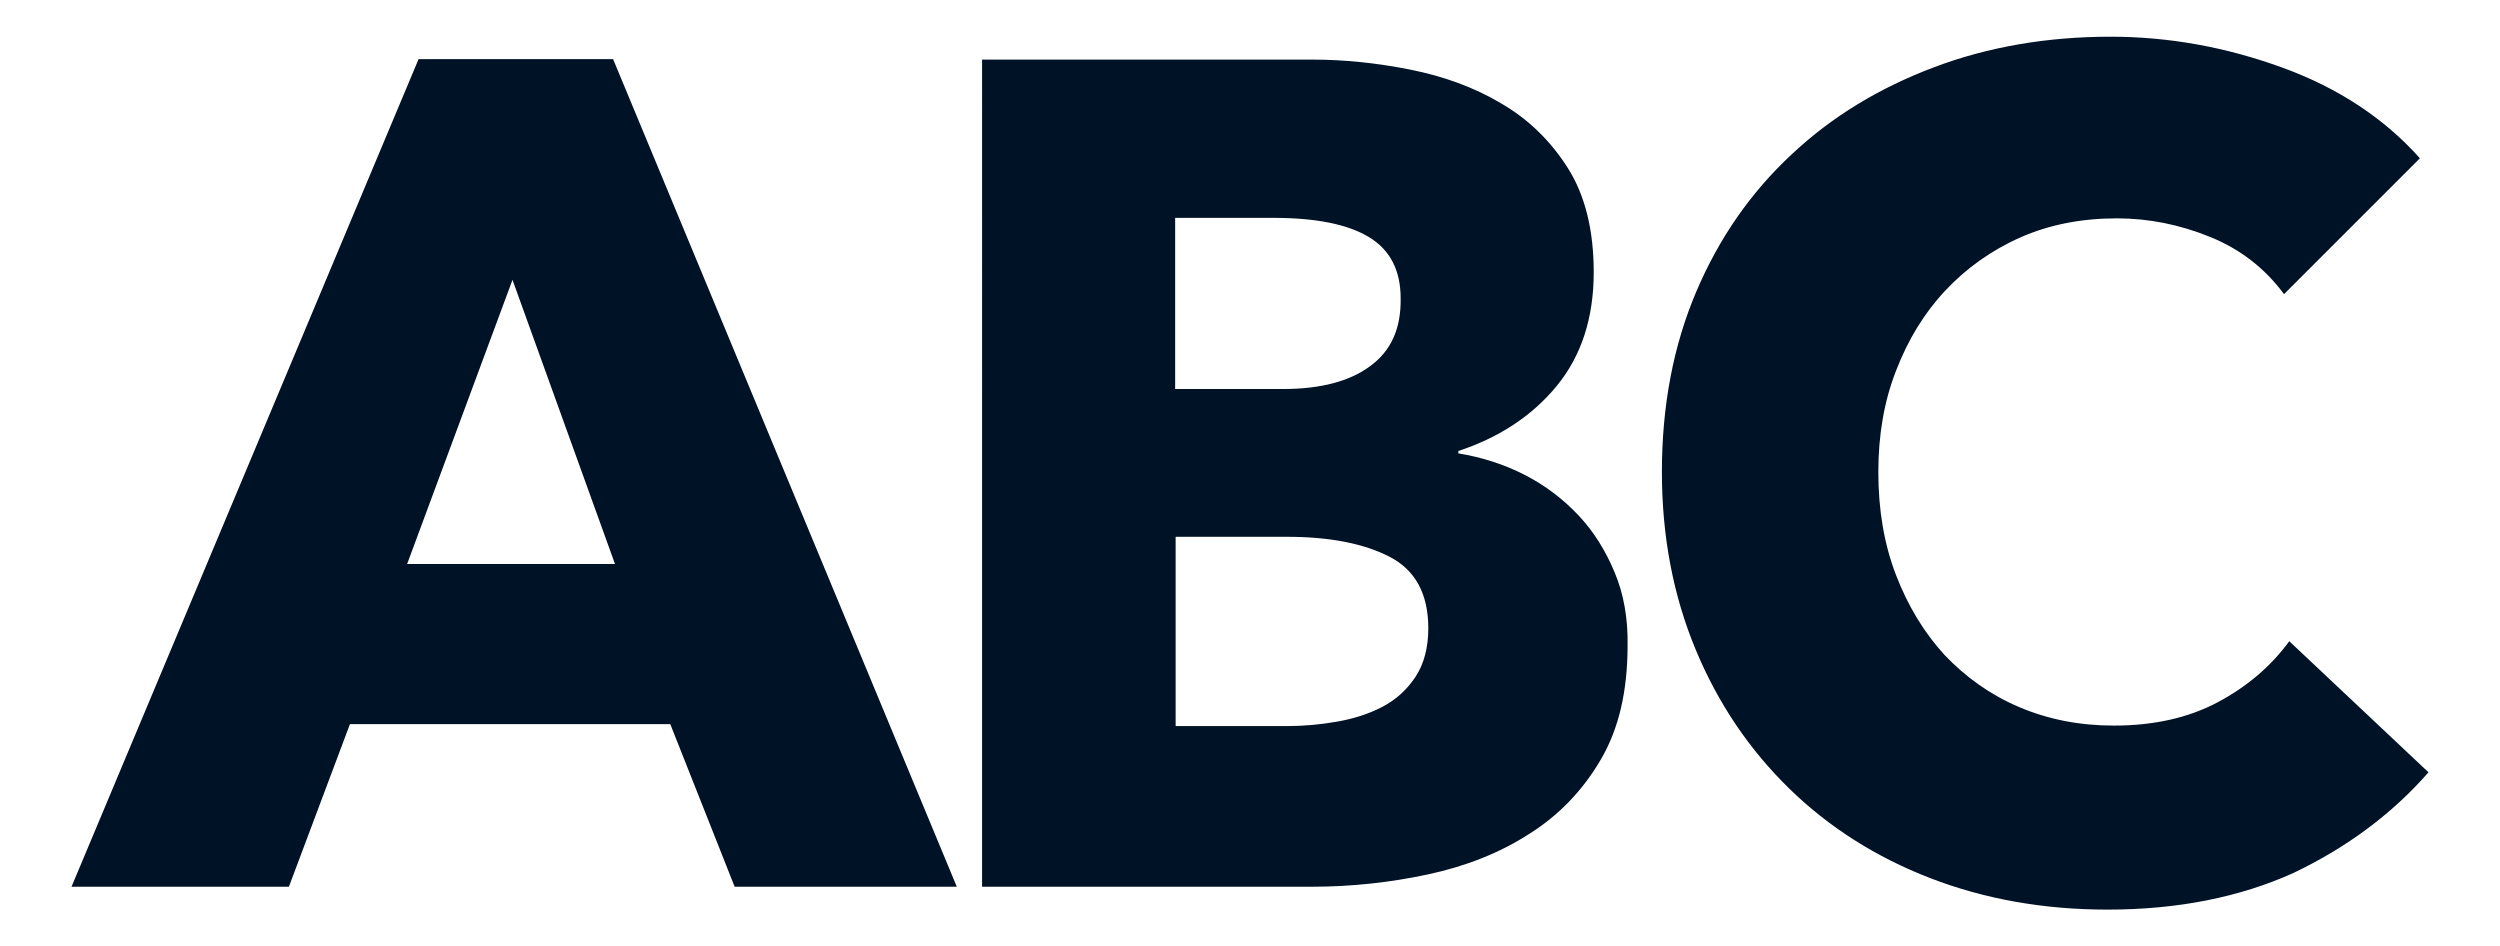 <?xml version="1.0" encoding="UTF-8"?>
<!-- Generator: Adobe Illustrator 27.2.0, SVG Export Plug-In . SVG Version: 6.00 Build 0)  -->
<svg xmlns="http://www.w3.org/2000/svg" xmlns:xlink="http://www.w3.org/1999/xlink" version="1.1" id="Layer_1" x="0px" y="0px" viewBox="0 0 524.4 198.4" style="enable-background:new 0 0 524.4 198.4;" xml:space="preserve">
<style type="text/css">
	.st0{fill:#001226;}
</style>
<g>
	<path class="st0" d="M509.4,162l-29.2-27.5c-3.8,5.2-8.8,9.5-15,12.8c-6.2,3.3-13.5,4.9-21.8,4.9c-7.2,0-13.8-1.3-19.9-3.9   c-6.1-2.6-11.2-6.3-15.6-10.9c-4.3-4.7-7.7-10.3-10.2-16.8c-2.5-6.5-3.7-13.7-3.7-21.6c0-7.7,1.2-14.8,3.7-21.2   c2.5-6.5,5.9-12.1,10.3-16.8c4.4-4.7,9.7-8.5,15.8-11.2c6.1-2.7,12.9-4,20.2-4c6.7,0,13.2,1.3,19.6,3.9c6.4,2.6,11.5,6.6,15.5,12   l28.5-28.5c-7.4-8.3-17-14.7-28.8-19C467,9.9,455,7.7,442.7,7.7c-13.2,0-25.6,2.1-37,6.4c-11.4,4.3-21.4,10.3-29.9,18.3   c-8.5,7.9-15.2,17.5-20,28.8c-4.8,11.3-7.2,23.9-7.2,37.8c0,13.6,2.4,26,7.1,37.3c4.7,11.3,11.3,21,19.6,29.1   c8.3,8.1,18.2,14.4,29.6,18.8c11.4,4.4,23.8,6.6,37.2,6.6c14.7,0,27.7-2.6,39-7.7C492.2,177.8,501.7,170.8,509.4,162 M296.9,142   c-1.8,2.7-4.1,4.8-7,6.3c-2.9,1.5-6.1,2.5-9.6,3.1c-3.5,0.6-6.9,0.9-10.2,0.9h-23.5v-39.7h23.3c9,0,16.2,1.4,21.6,4.2   c5.4,2.8,8.1,7.8,8.1,15C299.6,135.8,298.7,139.3,296.9,142 M287.4,76.8c-4.3,3.2-10.4,4.8-18.3,4.8h-22.6V45.7h20.6   c8.8,0,15.5,1.3,20,4c4.5,2.7,6.7,7,6.7,12.9C293.9,68.9,291.8,73.6,287.4,76.8 M338.7,120.1c-1.9-4.6-4.4-8.6-7.6-12   c-3.2-3.4-7-6.3-11.3-8.5c-4.3-2.2-9-3.7-13.9-4.5v-0.5c8.5-2.8,15.4-7.3,20.6-13.6c5.2-6.3,7.8-14.3,7.8-23.9   c0-8.8-1.8-16.1-5.4-21.8c-3.6-5.7-8.3-10.3-14-13.6c-5.7-3.4-12.1-5.7-19.1-7.1c-7-1.4-13.9-2.1-20.6-2.1h-69.2V186h69.2   c8.3,0,16.5-0.9,24.4-2.6c7.9-1.7,15-4.5,21.2-8.5c6.2-3.9,11.2-9.1,15-15.6c3.8-6.5,5.6-14.4,5.6-23.9   C341.5,129.8,340.6,124.6,338.7,120.1 M129,118.3H85.4l22.1-59.6L129,118.3z M200.7,186L128.6,12.4H87.8L15,186h45.6l12.8-34.1   h67.2l13.5,34.1H200.7z"></path>
</g>
</svg>
